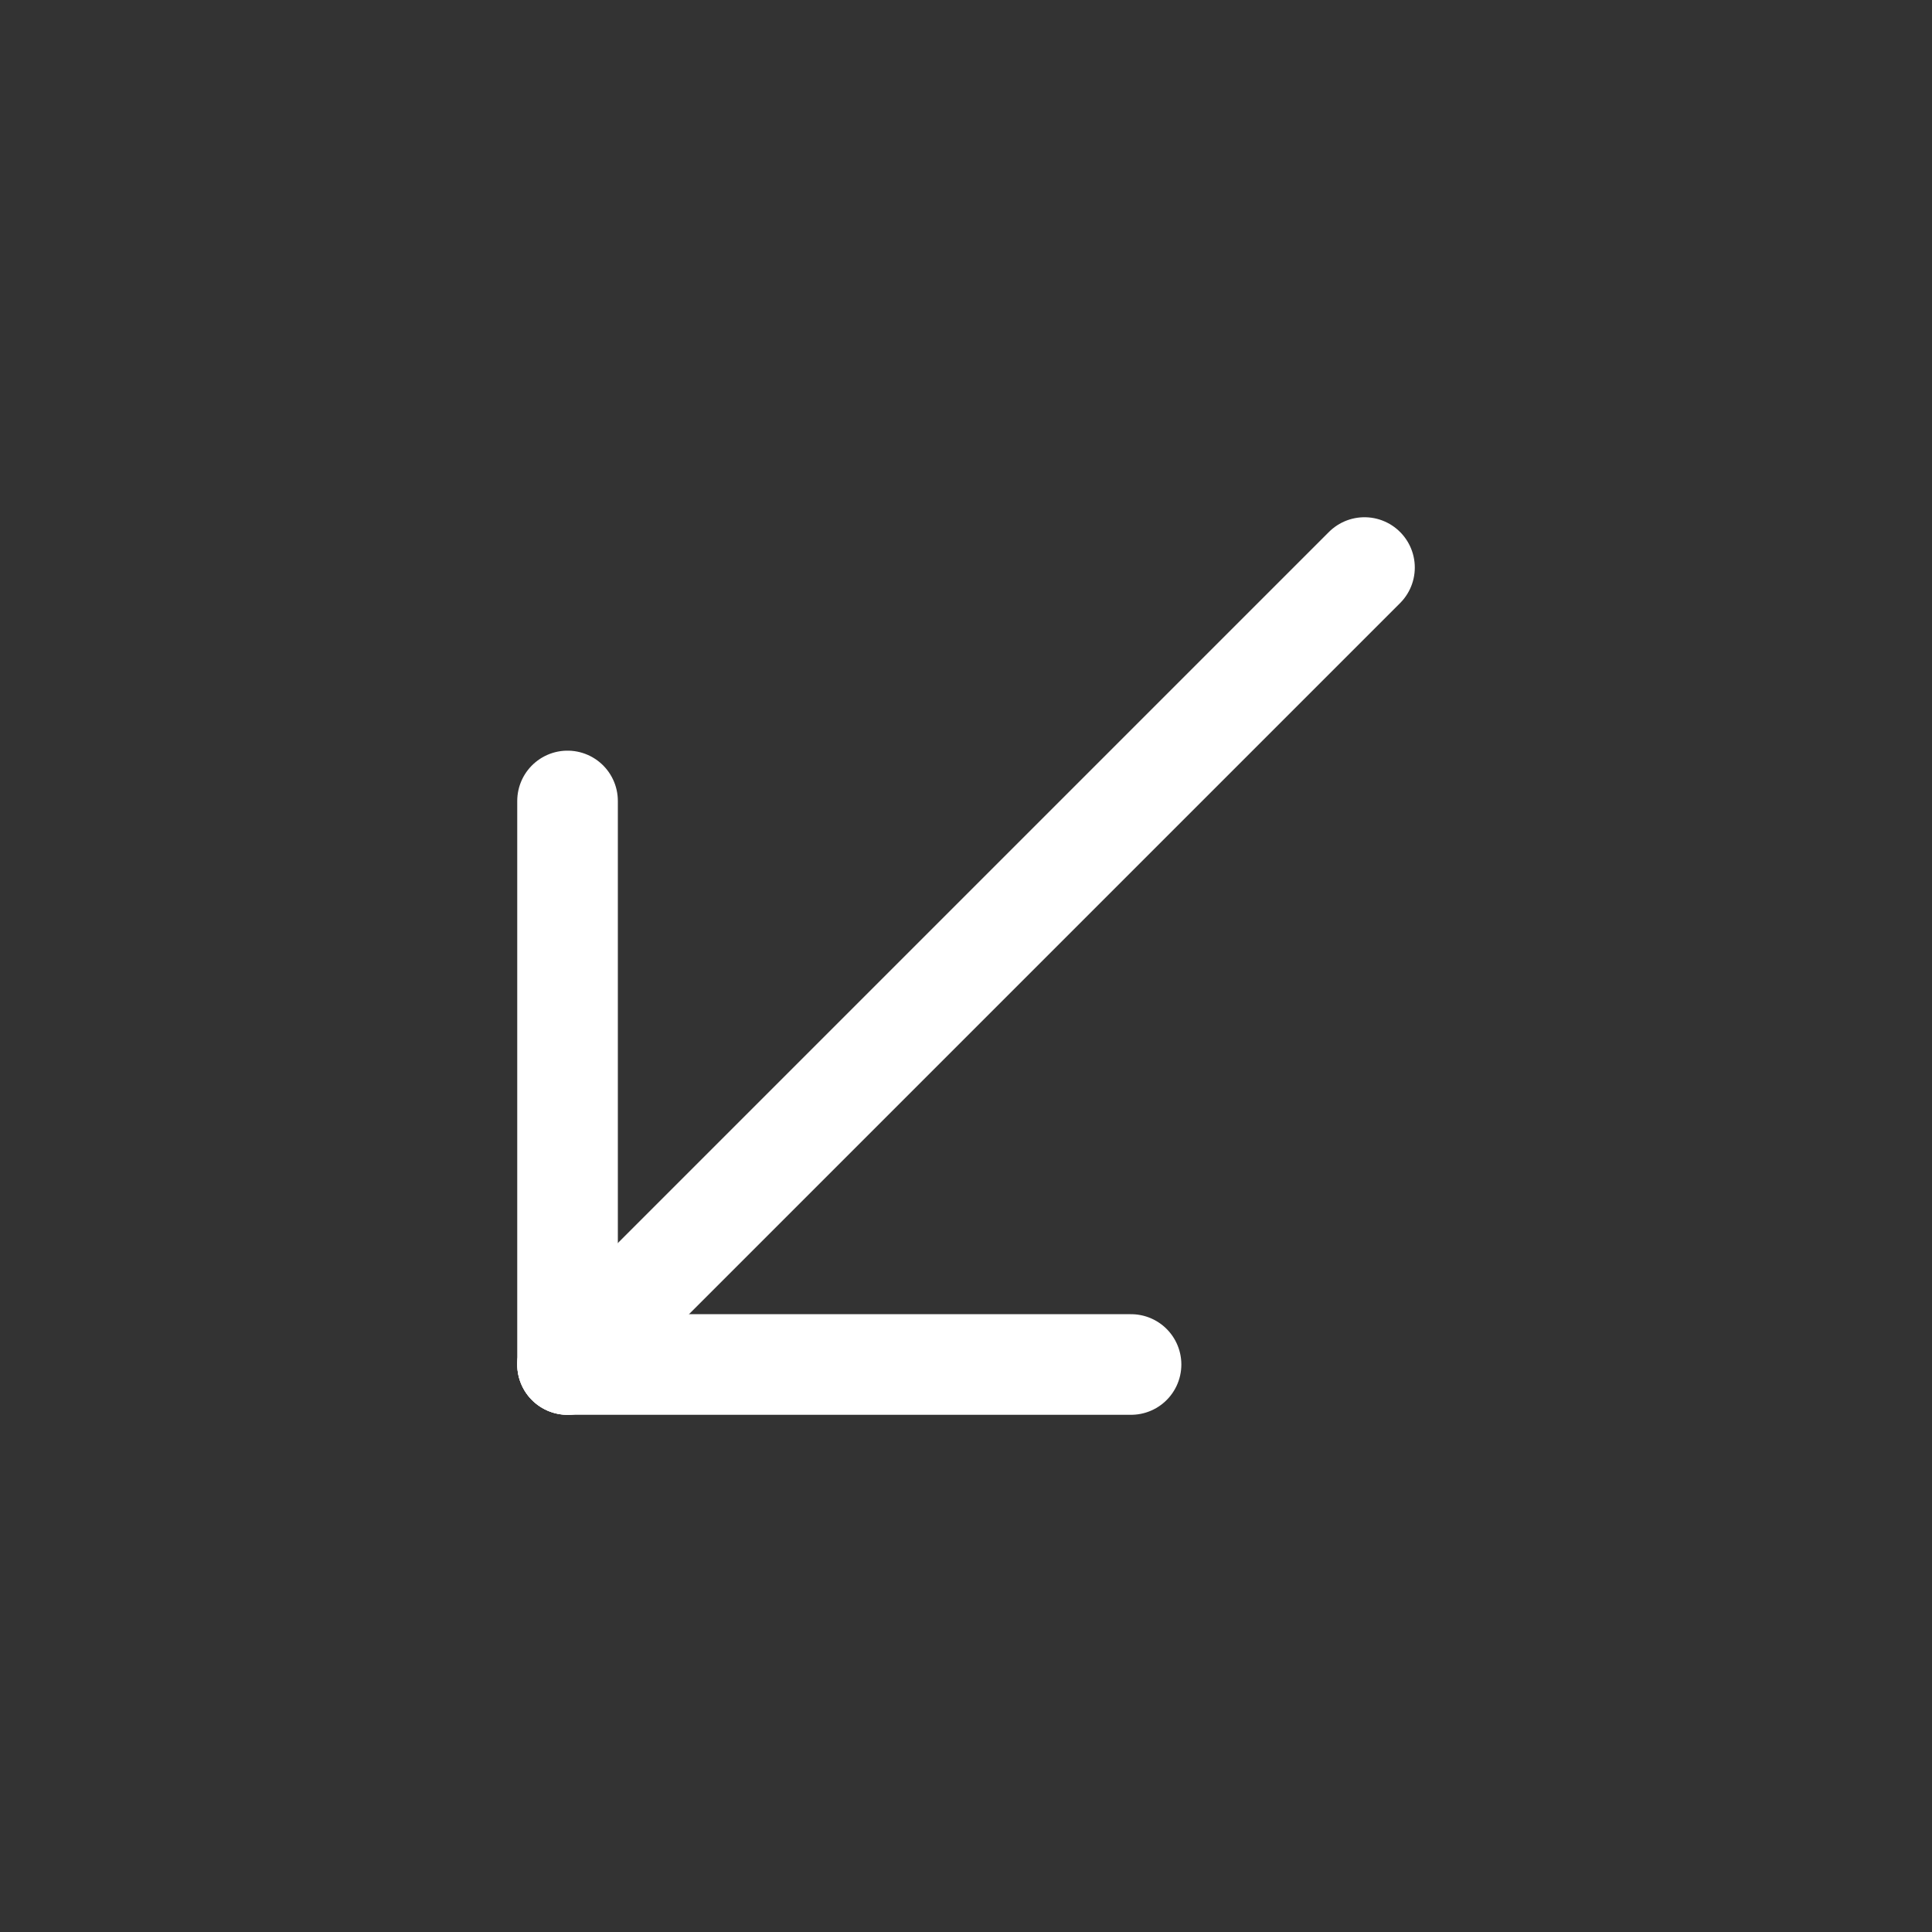 <svg width="54" height="54" viewBox="0 0 54 54" fill="none" xmlns="http://www.w3.org/2000/svg">
<rect x="0" y="0" width="54" height="54" fill="#333333" stroke="none"/>
<path d="M15.863 38.138L38.138 15.863" stroke="white" stroke-width="2.812" stroke-linecap="round" stroke-linejoin="round"/>
<path d="M15.863 22.387V38.138" stroke="white" stroke-width="2.812" stroke-linecap="round" stroke-linejoin="round"/>
<path d="M31.613 38.138H15.863" stroke="white" stroke-width="2.812" stroke-linecap="round" stroke-linejoin="round"/>
</svg>

